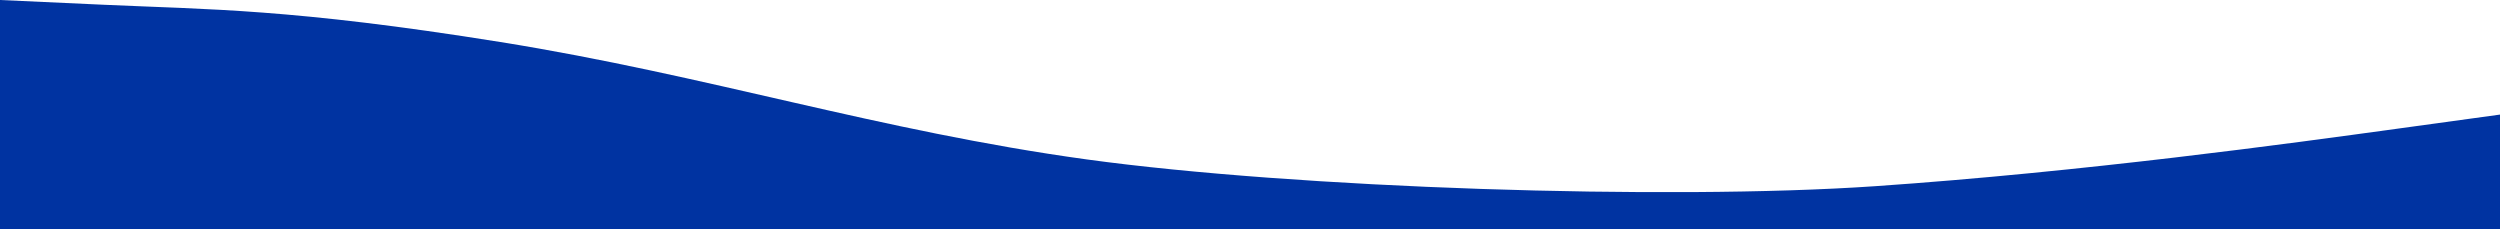<svg xmlns="http://www.w3.org/2000/svg" width="1440" height="132" viewBox="0 0 1440 132" fill="none"><path fill-rule="evenodd" clip-rule="evenodd" d="M0 0L60 2.75C120 5.5 168.015 4.923 288.015 24.173C408.015 43.423 506.015 75.336 626.015 91.836C746.015 108.336 960 115.5 1080 107.25C1200 99 1320 82.5 1380 74.25L1440 66V132H1380C1320 132 1200 132 1080 132C960 132 840 132 720 132C600 132 480 132 360 132C240 132 120 132 60 132H0V0Z" fill="#0033A1"></path></svg>